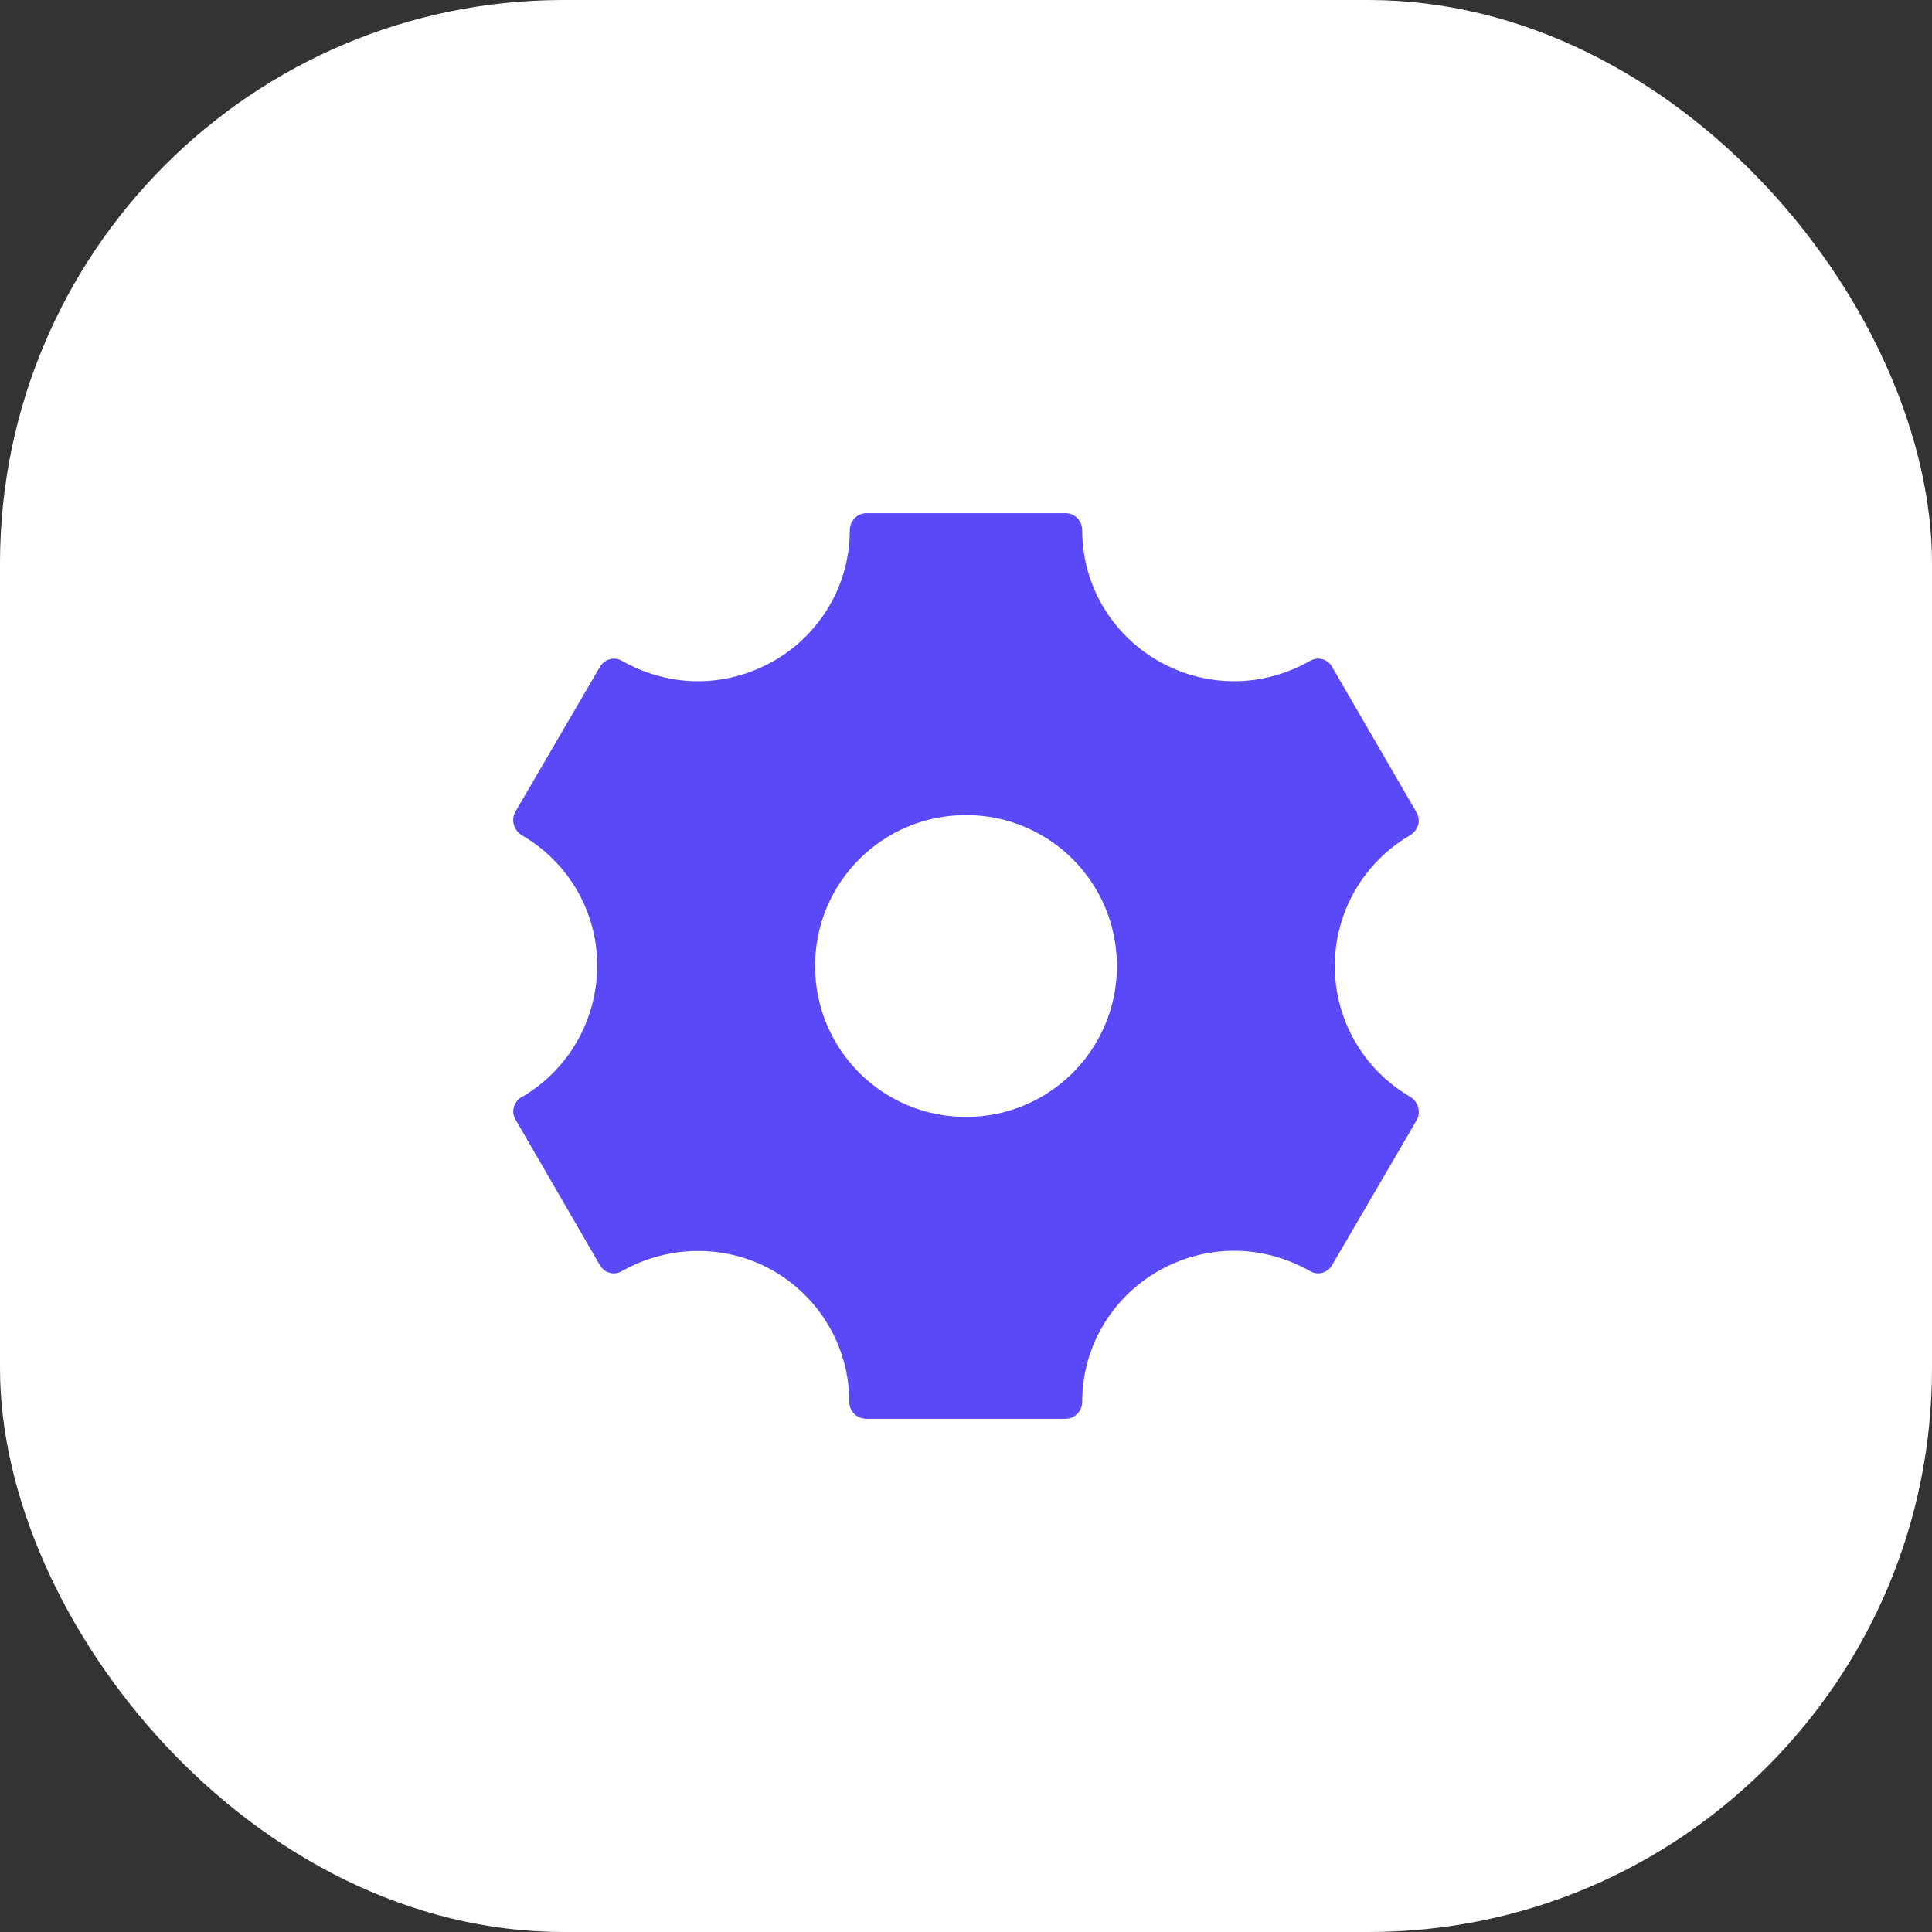 <svg width="72" height="72" viewBox="0 0 72 72" fill="none" xmlns="http://www.w3.org/2000/svg">
<rect x="0" y="0" width="72" height="72" fill="#333333" stroke="none"/>
<rect width="72" height="72" rx="21" fill="white"/>
<path d="M52.556 40.875C50.812 39.862 49.744 38.006 49.744 36C49.744 33.994 50.812 32.138 52.556 31.125C52.856 30.938 52.969 30.562 52.781 30.262L49.65 24.863C49.538 24.656 49.331 24.544 49.125 24.544C49.013 24.544 48.9 24.581 48.806 24.637C47.944 25.125 46.969 25.387 45.994 25.387C45 25.387 44.025 25.125 43.144 24.619C41.4 23.606 40.331 21.769 40.331 19.762C40.331 19.406 40.05 19.125 39.712 19.125H32.288C31.95 19.125 31.669 19.406 31.669 19.762C31.669 21.769 30.6 23.606 28.856 24.619C27.975 25.125 27 25.387 26.006 25.387C25.031 25.387 24.056 25.125 23.194 24.637C22.894 24.45 22.519 24.562 22.35 24.863L19.2 30.262C19.144 30.356 19.125 30.469 19.125 30.562C19.125 30.788 19.238 30.994 19.444 31.125C21.188 32.138 22.256 33.975 22.256 35.981C22.256 38.006 21.188 39.862 19.462 40.875H19.444C19.144 41.062 19.031 41.438 19.219 41.737L22.35 47.138C22.462 47.344 22.669 47.456 22.875 47.456C22.988 47.456 23.1 47.419 23.194 47.362C24.956 46.369 27.113 46.369 28.856 47.381C30.581 48.394 31.65 50.231 31.65 52.237C31.65 52.594 31.931 52.875 32.288 52.875H39.712C40.05 52.875 40.331 52.594 40.331 52.237C40.331 50.231 41.4 48.394 43.144 47.381C44.025 46.875 45 46.612 45.994 46.612C46.969 46.612 47.944 46.875 48.806 47.362C49.106 47.55 49.481 47.438 49.65 47.138L52.8 41.737C52.856 41.644 52.875 41.531 52.875 41.438C52.875 41.212 52.763 41.006 52.556 40.875ZM36 41.625C32.888 41.625 30.375 39.112 30.375 36C30.375 32.888 32.888 30.375 36 30.375C39.112 30.375 41.625 32.888 41.625 36C41.625 39.112 39.112 41.625 36 41.625Z" fill="#5A49F8"/>
</svg>
